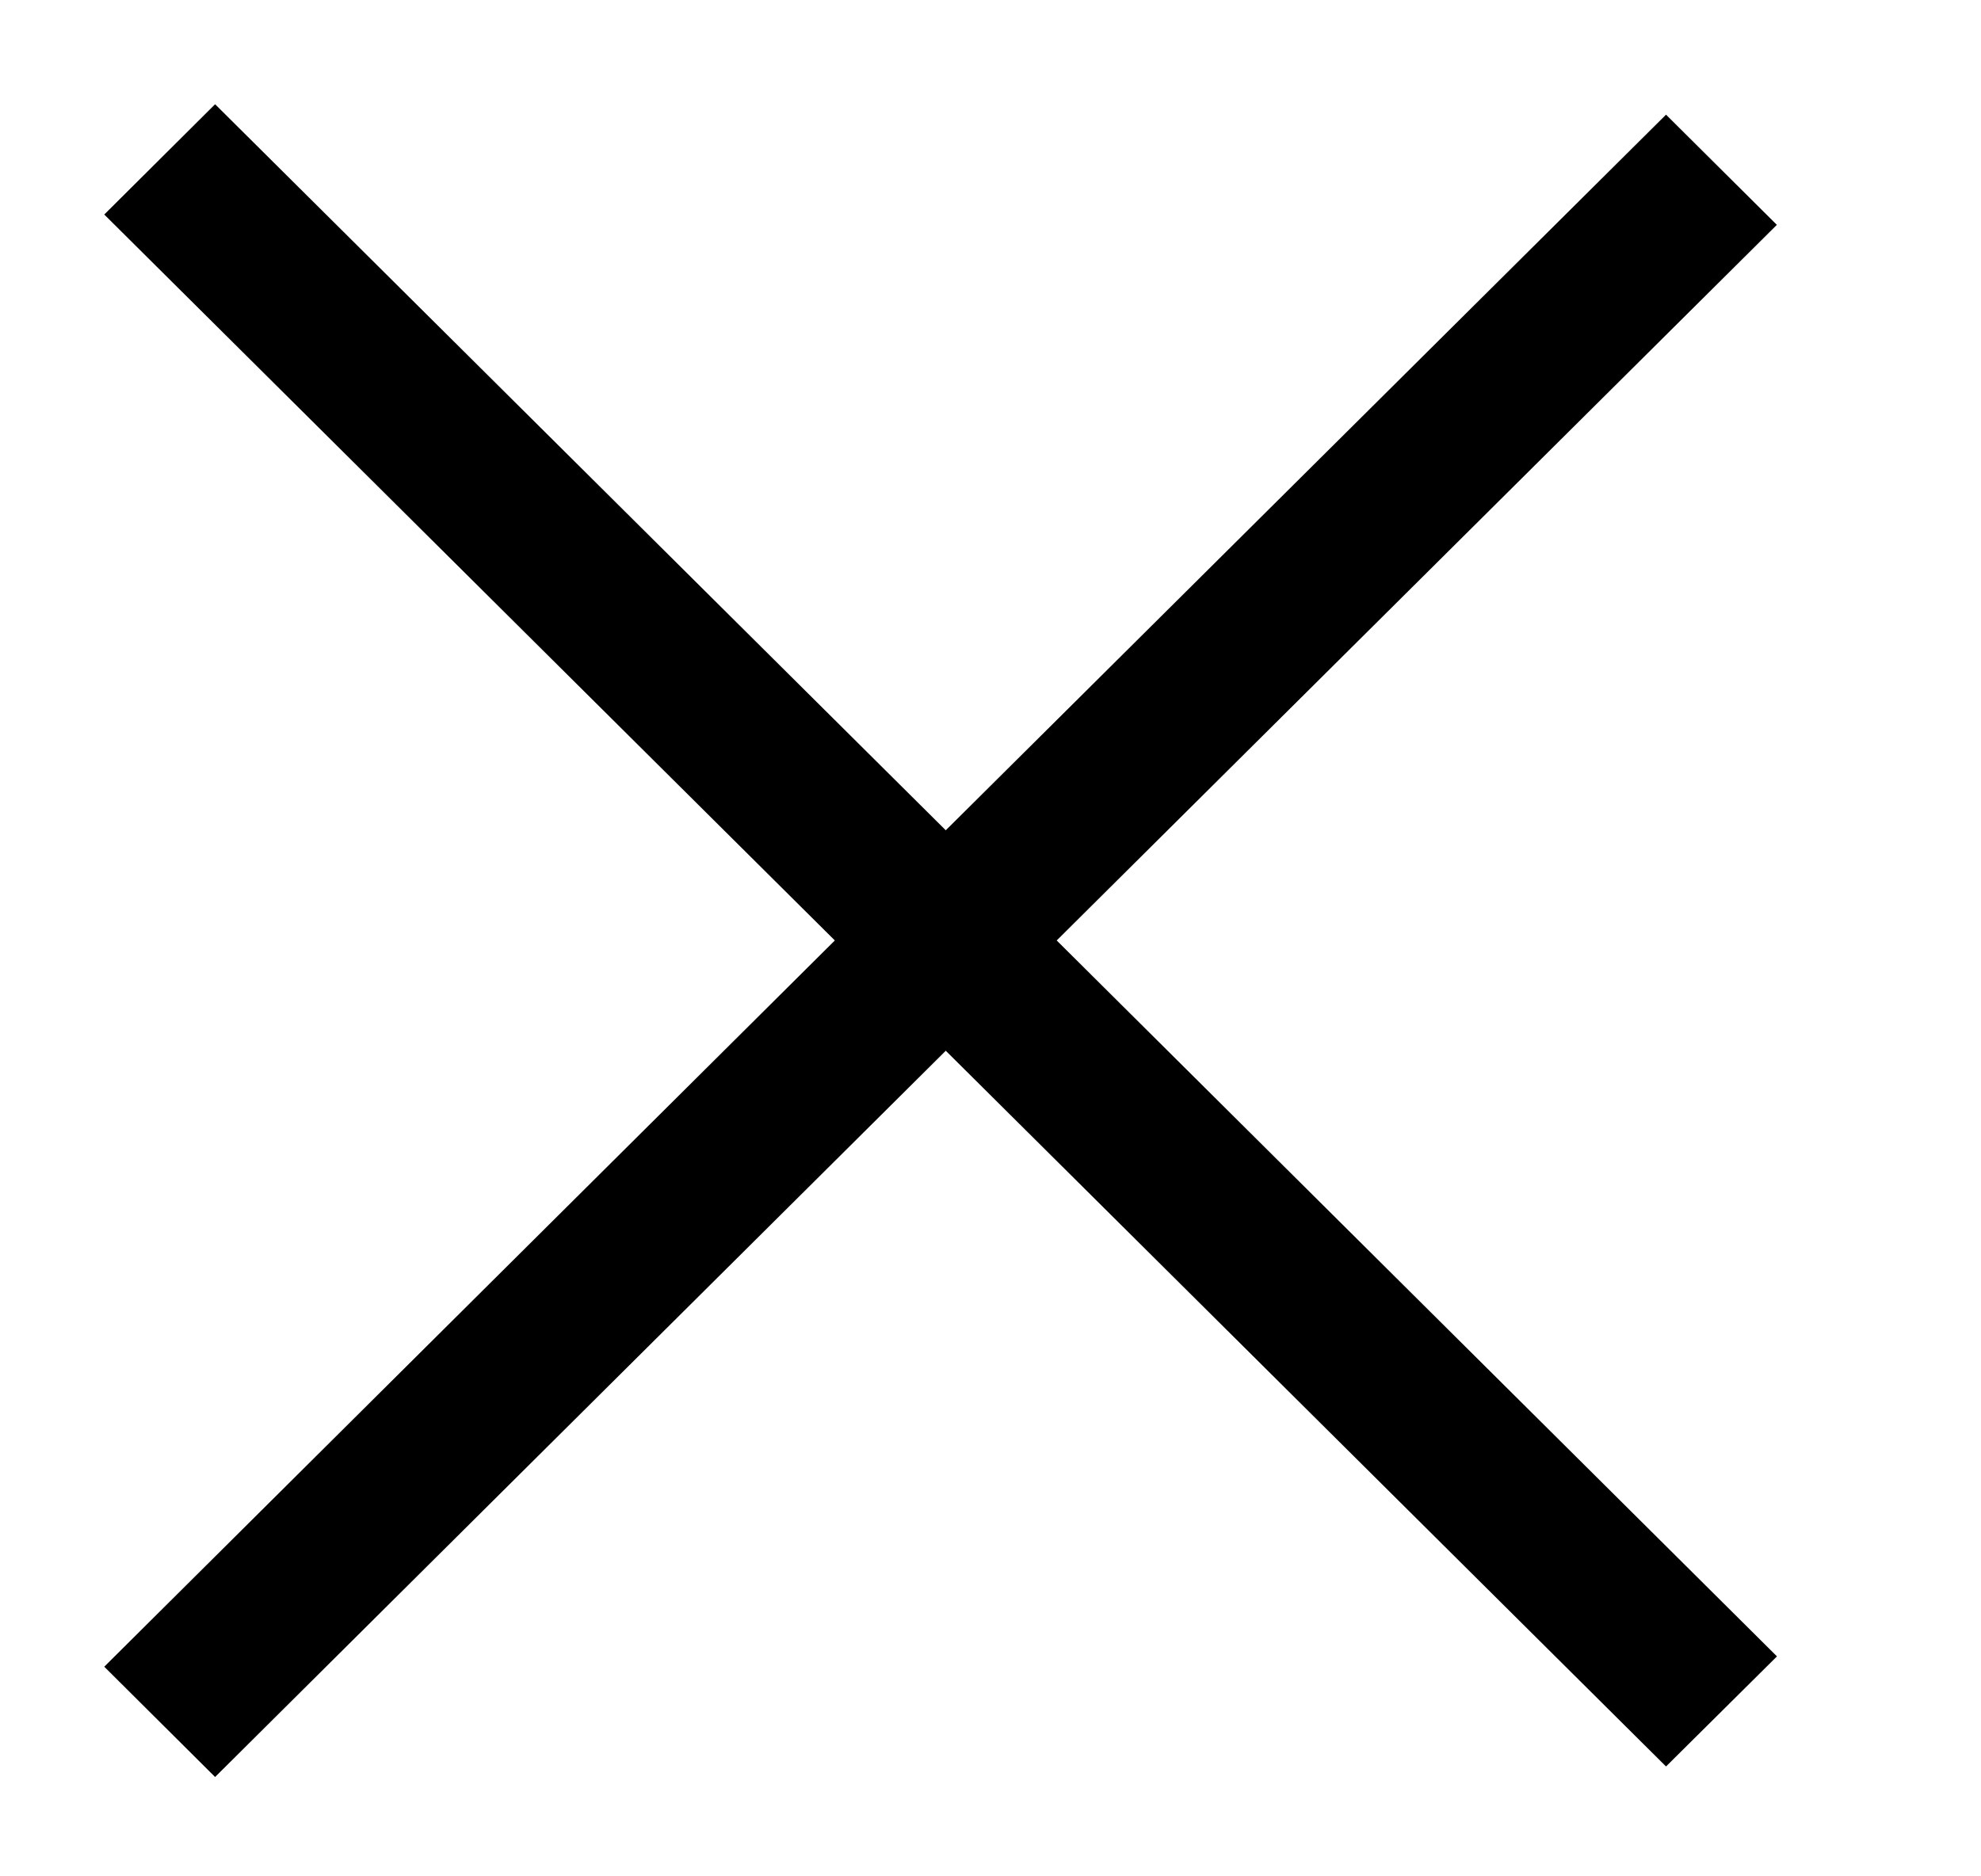 <?xml version="1.0" encoding="UTF-8"?> <svg xmlns="http://www.w3.org/2000/svg" width="19" height="18" viewBox="0 0 19 18" fill="none"><path d="M9.071 7.965L15.979 1.1L17.042 2.157L10.135 9.022L17.043 15.89L15.979 16.946L9.071 10.08L2.063 17.047L1 15.989L8.007 9.022L1 2.058L2.063 1L9.071 7.965Z" fill="black"></path></svg> 